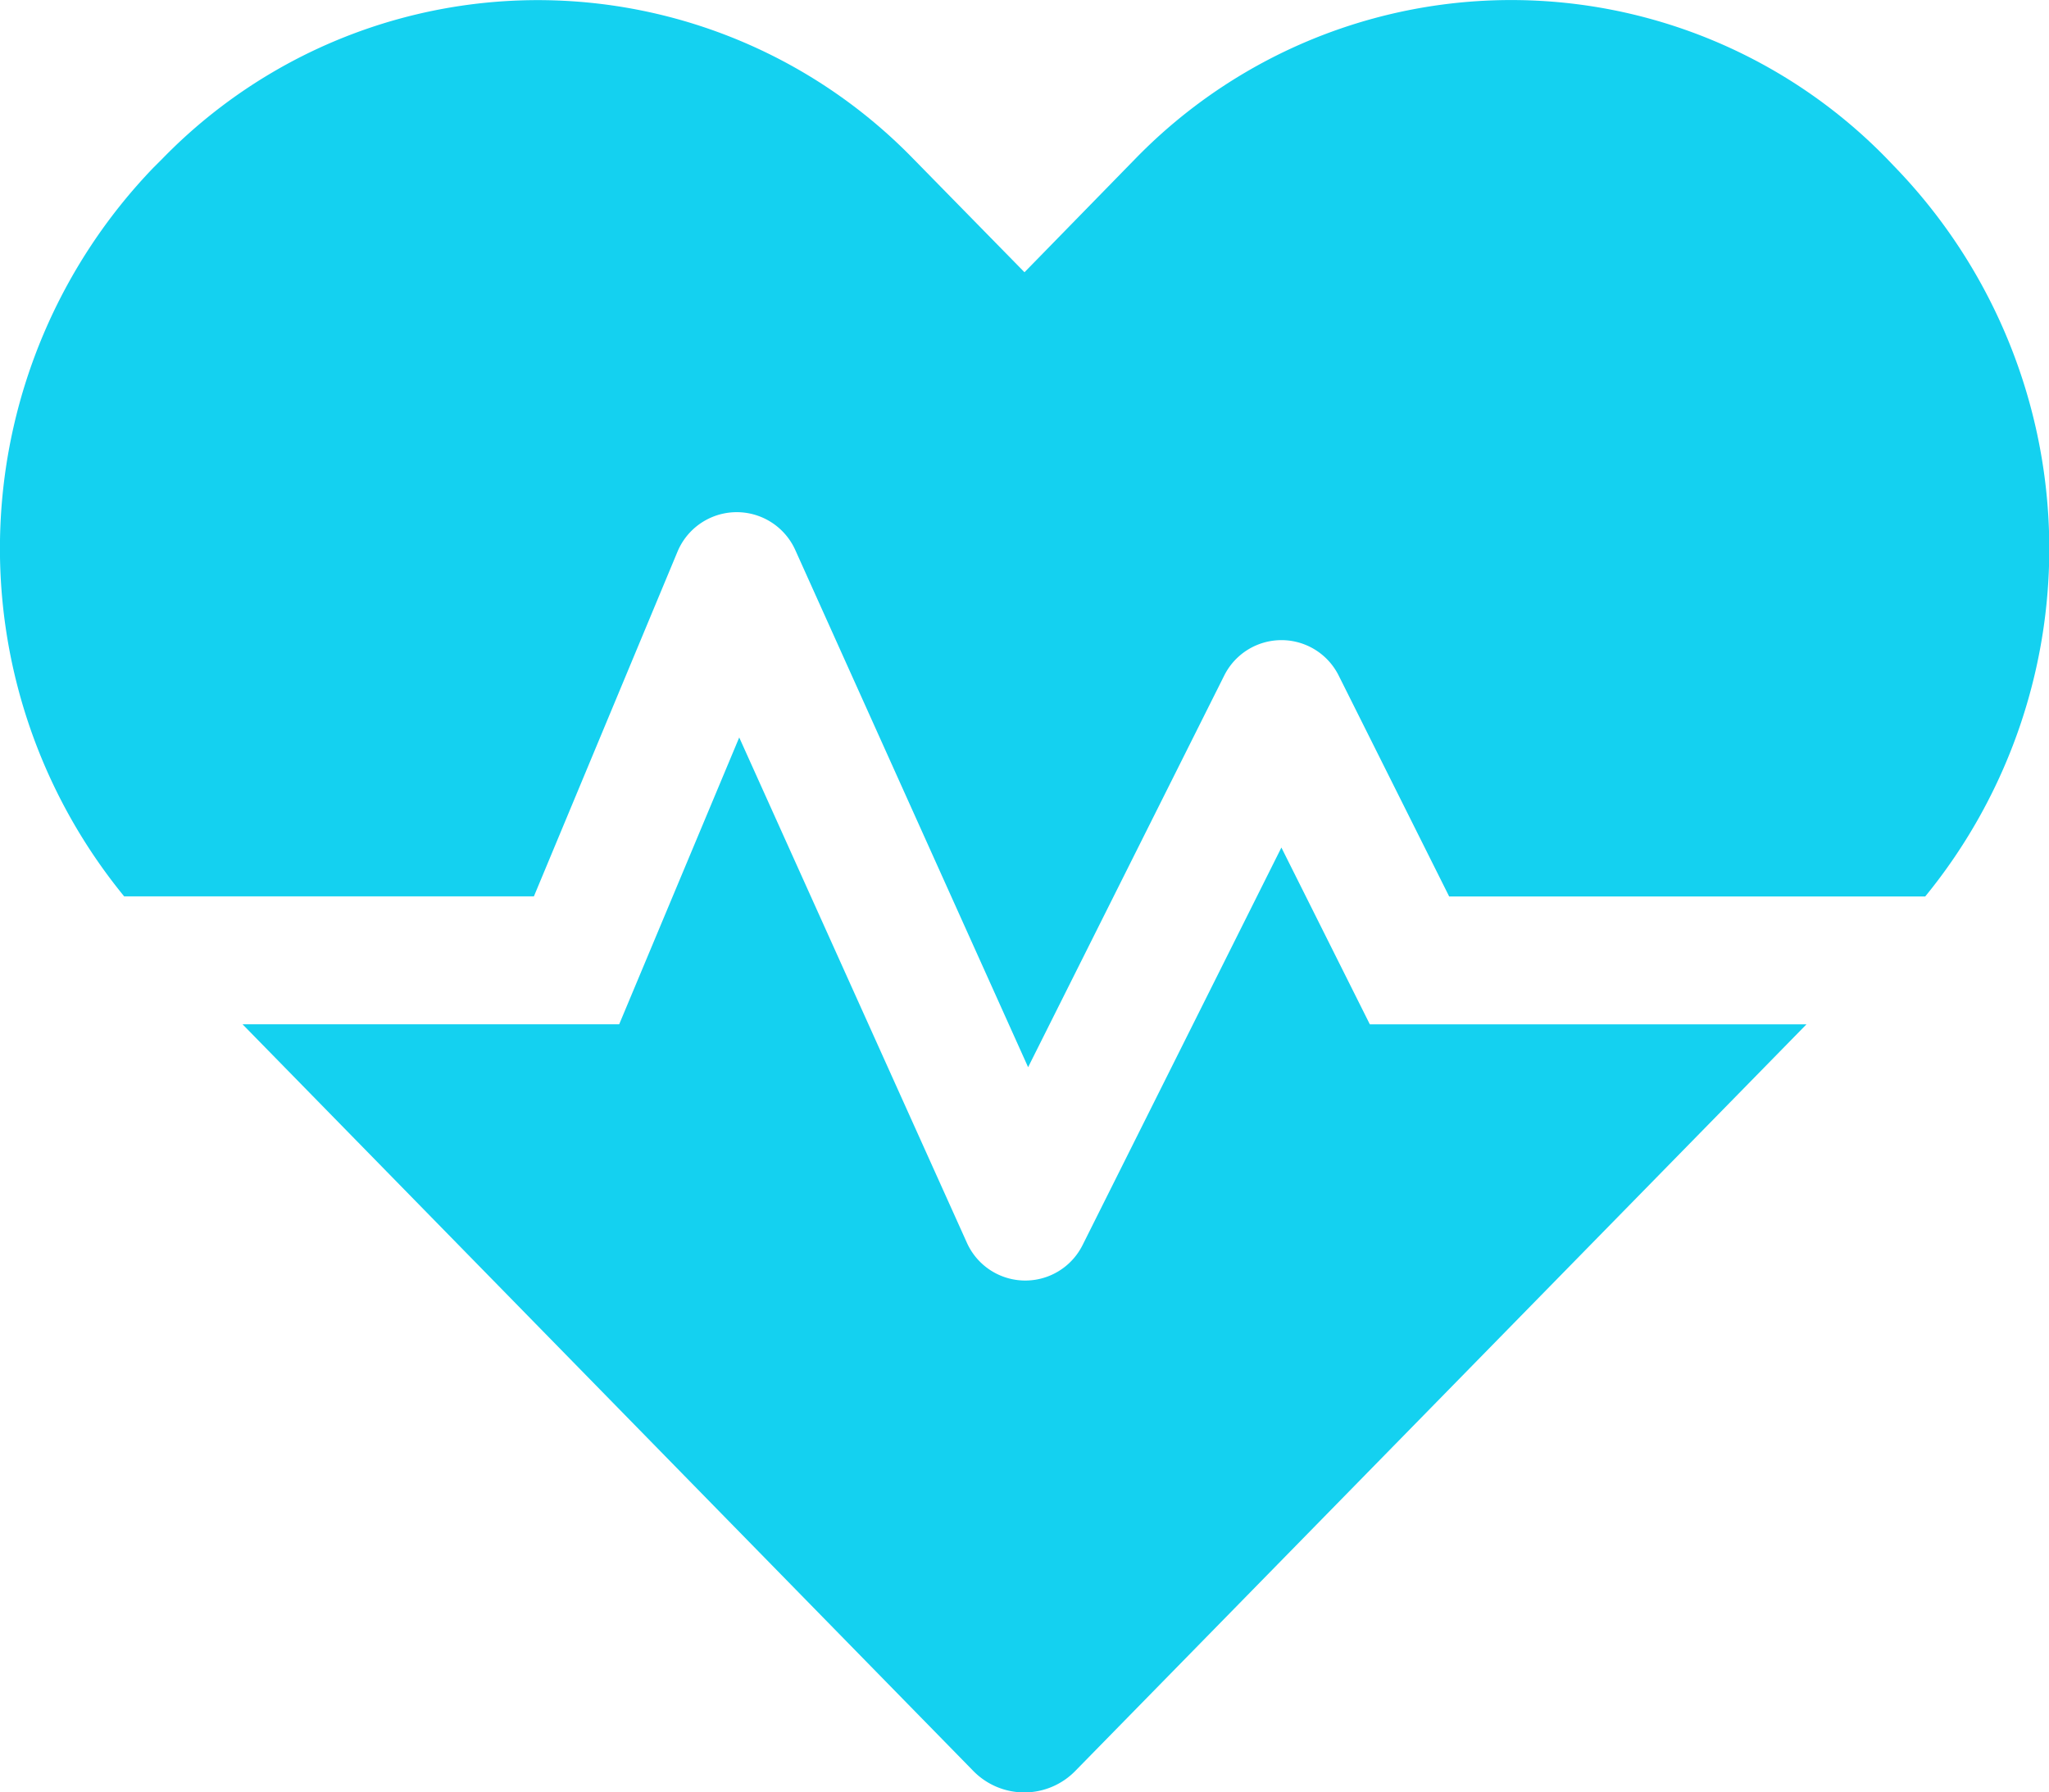 <svg xmlns="http://www.w3.org/2000/svg" width="34.002" height="29.751" viewBox="0 0 34.002 29.751"><path d="M21.263-13.56l-3.3,6.6A1.062,1.062,0,0,1,16.044-7l-3.778-8.387-1.992,4.761H4.024L16.143,1.76a1.183,1.183,0,0,0,1.707,0L29.976-10.625H22.731ZM31.457-24.842l-.159-.166a8.7,8.7,0,0,0-12.444,0L17-23.109,15.147-25A8.688,8.688,0,0,0,2.7-25l-.159.159A9.118,9.118,0,0,0,2.059-12.75h6.8l2.384-5.724a1.065,1.065,0,0,1,1.952-.027L17.06-9.914l3.254-6.5a1.061,1.061,0,0,1,1.9,0l1.833,3.666h7.9A9.118,9.118,0,0,0,31.457-24.842Z" transform="translate(0.001 27.628)" fill="#14d1f0"/></svg>